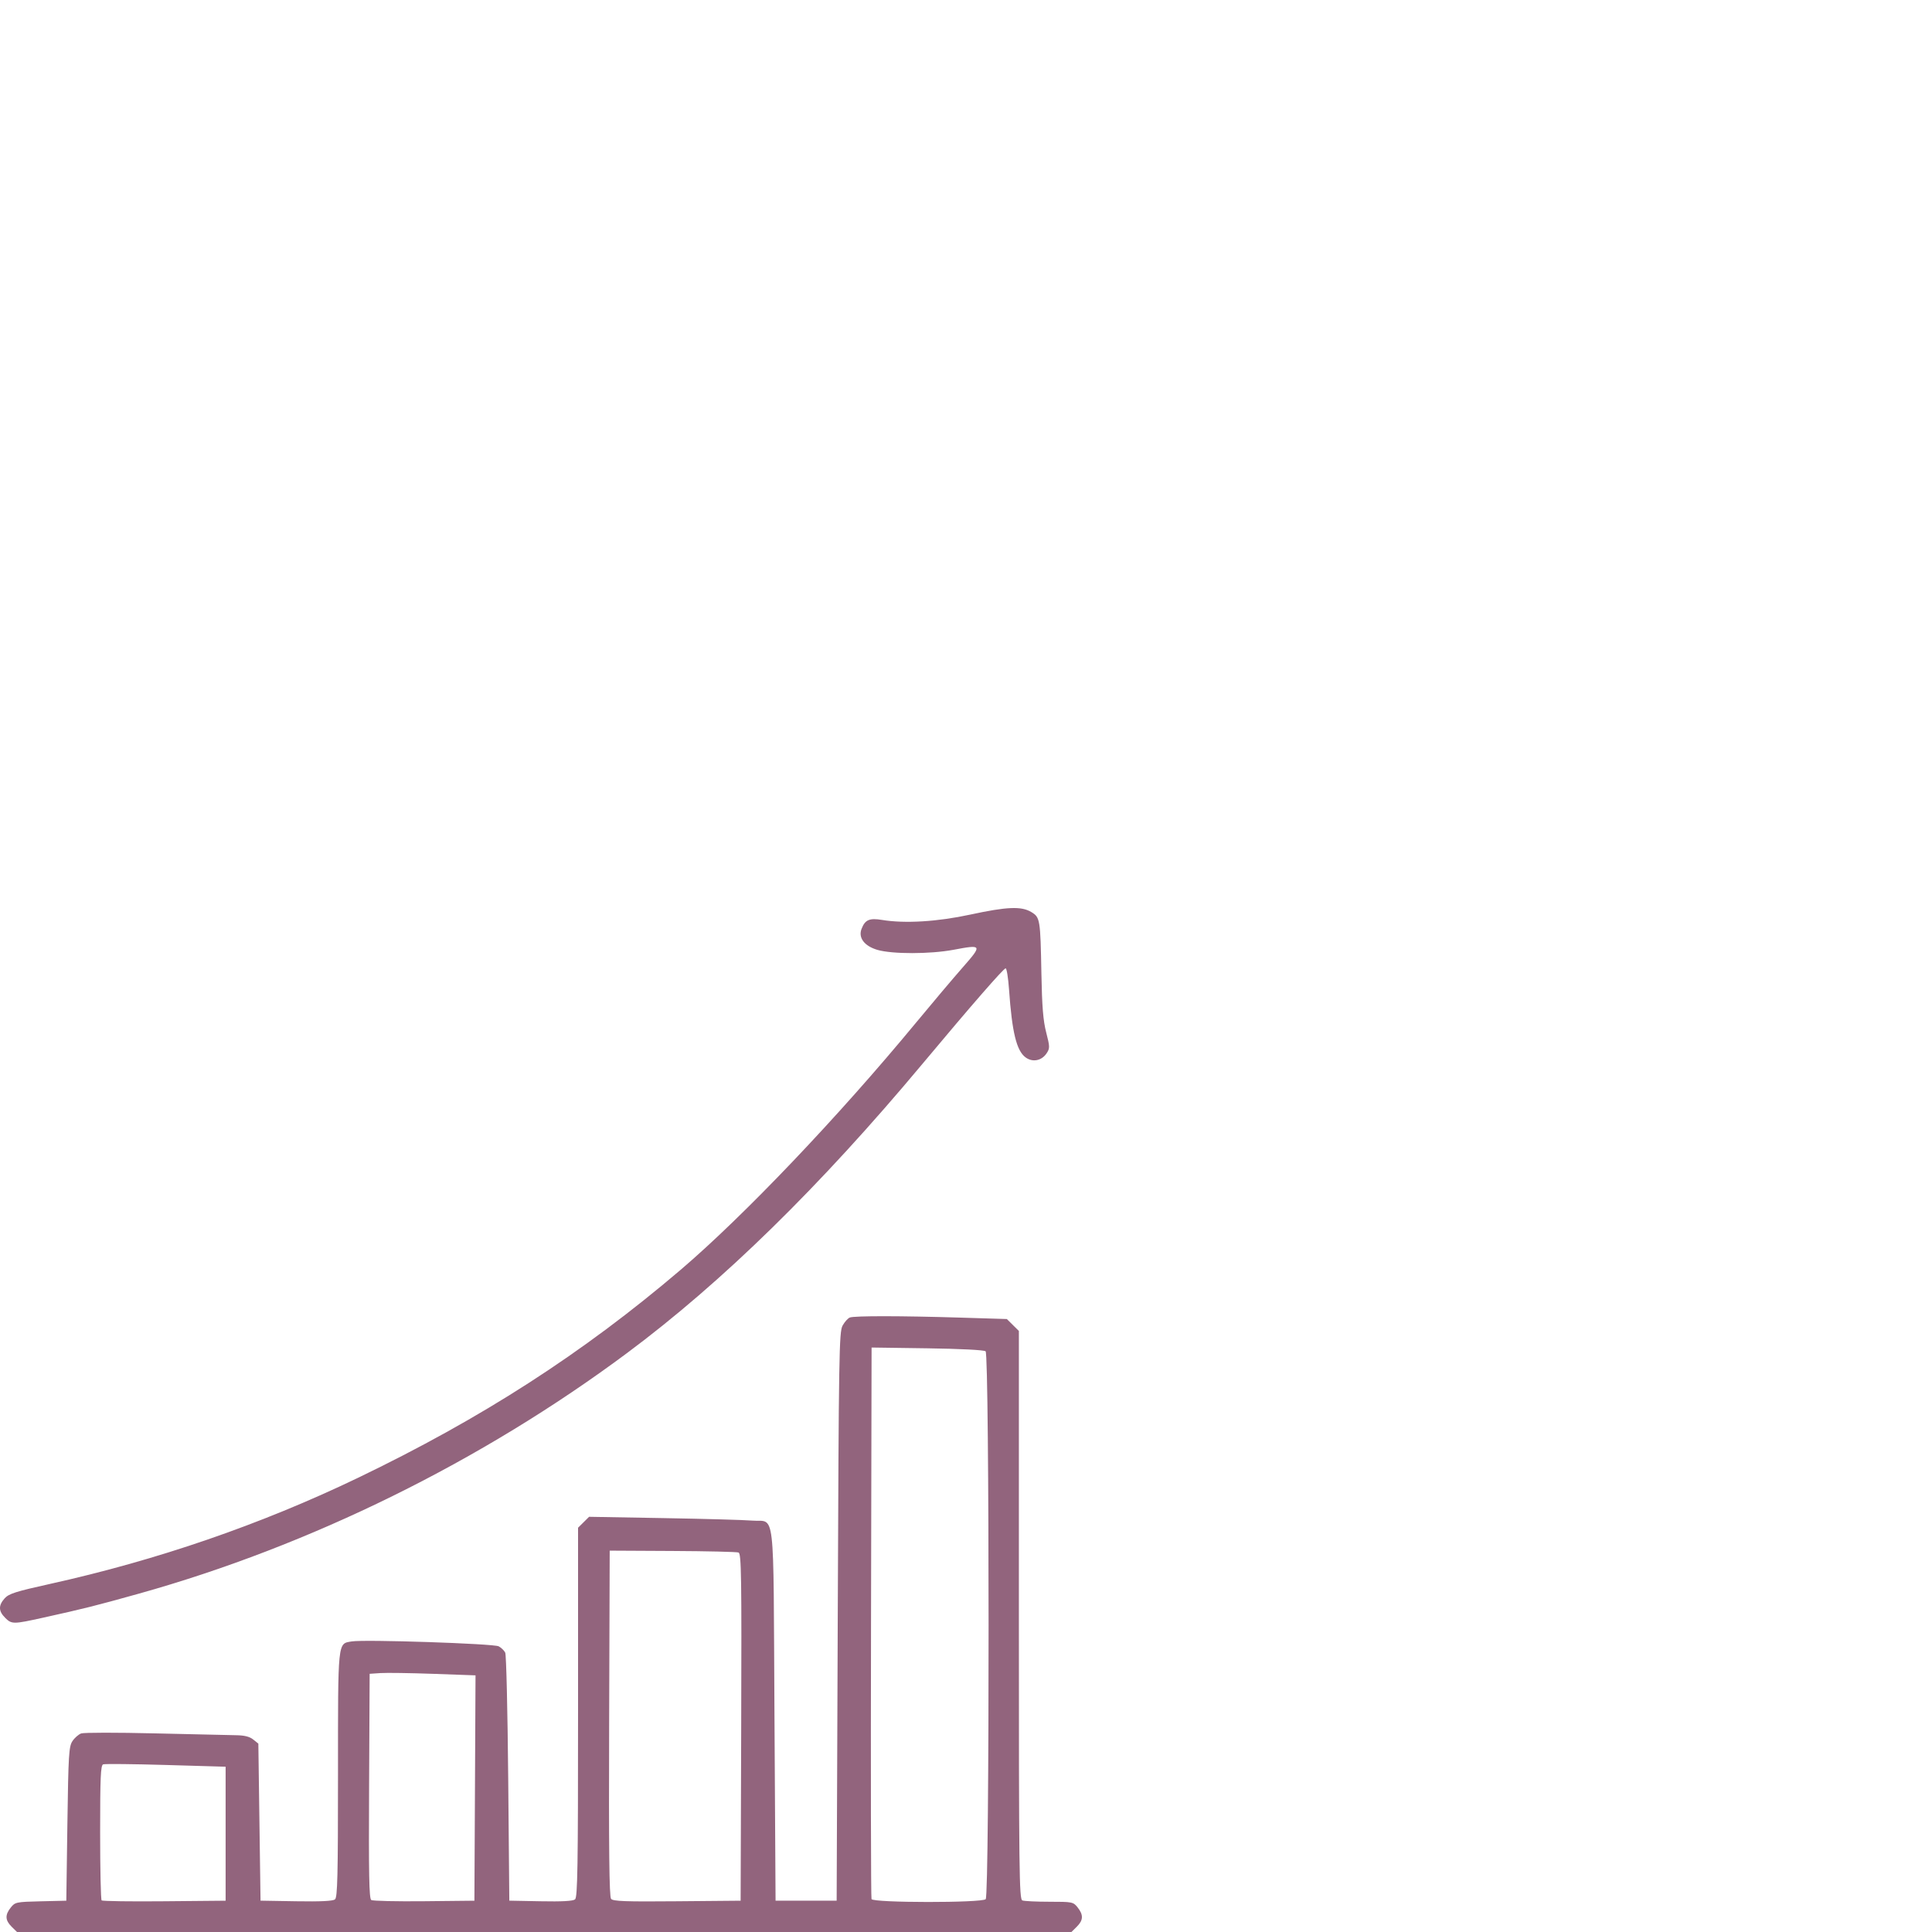 <svg width="100" height="100" viewBox="0 0 100 100" fill="none" xmlns="http://www.w3.org/2000/svg">
<path d="M0.603 99.727C0.265 99.392 0.252 99.117 0.557 98.734C0.78 98.454 0.838 98.441 2.11 98.411L3.432 98.38L3.488 94.404C3.539 90.82 3.565 90.398 3.749 90.121C3.86 89.952 4.064 89.773 4.2 89.723C4.337 89.673 6.05 89.672 8.007 89.719C9.964 89.767 11.851 89.81 12.202 89.814C12.652 89.82 12.917 89.885 13.105 90.036L13.372 90.249L13.485 98.378L15.334 98.409C16.601 98.43 17.232 98.399 17.339 98.311C17.468 98.205 17.495 97.104 17.495 91.847C17.495 84.85 17.471 85.084 18.204 84.96C18.855 84.85 25.552 85.073 25.812 85.213C25.945 85.284 26.097 85.432 26.151 85.541C26.205 85.65 26.274 88.583 26.305 92.059L26.362 98.378L27.985 98.409C29.085 98.431 29.657 98.399 29.764 98.312C29.895 98.204 29.92 96.637 29.92 88.629V79.075L30.206 78.792L30.491 78.509L34.357 78.577C36.483 78.614 38.535 78.672 38.917 78.705C40.152 78.812 40.022 77.695 40.086 88.723L40.143 98.378H43.305L43.362 83.671C43.414 70.059 43.433 68.937 43.612 68.613C43.718 68.421 43.888 68.232 43.988 68.194C44.227 68.103 46.665 68.106 49.697 68.199L52.114 68.273L52.426 68.582L52.737 68.89V83.594C52.737 96.899 52.754 98.305 52.916 98.366C53.014 98.403 53.646 98.434 54.32 98.434C55.508 98.434 55.552 98.443 55.779 98.729C56.086 99.116 56.074 99.39 55.736 99.725L55.458 100H0.88L0.603 99.727ZM11.678 94.912V91.445L8.586 91.355C6.885 91.305 5.424 91.291 5.338 91.323C5.211 91.372 5.183 92.005 5.183 94.835C5.183 96.733 5.217 98.321 5.26 98.363C5.302 98.405 6.764 98.426 8.507 98.409L11.678 98.38V94.912ZM24.584 92.548L24.613 86.716L22.438 86.638C21.241 86.595 20.009 86.577 19.698 86.598L19.133 86.636L19.104 92.445C19.081 97.017 19.104 98.273 19.216 98.344C19.295 98.394 20.528 98.422 21.957 98.407L24.555 98.38L24.584 92.548ZM38.364 89.401C38.389 81.552 38.372 80.414 38.226 80.358C38.134 80.323 36.596 80.287 34.808 80.278L31.558 80.261L31.529 89.196C31.508 95.761 31.534 98.172 31.629 98.285C31.734 98.41 32.367 98.433 35.047 98.409L38.335 98.38L38.364 89.401ZM51.02 98.301C51.222 98.101 51.217 70.103 51.015 69.942C50.931 69.875 49.697 69.812 47.993 69.788L45.113 69.748L45.084 83.952C45.068 91.764 45.079 98.219 45.109 98.296C45.184 98.493 50.822 98.498 51.02 98.301L51.02 98.301ZM0.264 83.733C-0.081 83.392 -0.087 83.096 0.241 82.73C0.456 82.49 0.815 82.376 2.585 81.984C8.135 80.756 13.496 78.91 18.502 76.505C24.941 73.41 30.165 70.043 35.229 65.726C38.509 62.928 43.381 57.814 47.411 52.936C48.239 51.933 49.324 50.65 49.82 50.084C50.857 48.902 50.846 48.88 49.347 49.162C48.141 49.388 46.183 49.389 45.416 49.166C44.74 48.967 44.416 48.541 44.593 48.081C44.775 47.607 45 47.508 45.651 47.615C46.836 47.81 48.516 47.709 50.228 47.338C52.12 46.929 52.867 46.898 53.381 47.208C53.835 47.482 53.851 47.577 53.903 50.4C53.934 52.095 53.994 52.832 54.151 53.438C54.342 54.179 54.344 54.26 54.175 54.515C53.917 54.906 53.448 54.998 53.084 54.731C52.615 54.386 52.382 53.43 52.227 51.211C52.185 50.611 52.106 50.121 52.051 50.121C51.945 50.121 50.271 52.044 47.748 55.063C42.436 61.422 37.401 66.351 32.462 70.029C24.922 75.643 16.054 80.012 7.16 82.495C4.916 83.121 4.374 83.257 2.259 83.725C0.677 84.075 0.608 84.075 0.264 83.735V83.733Z" fill="#92647D"/>
</svg>
